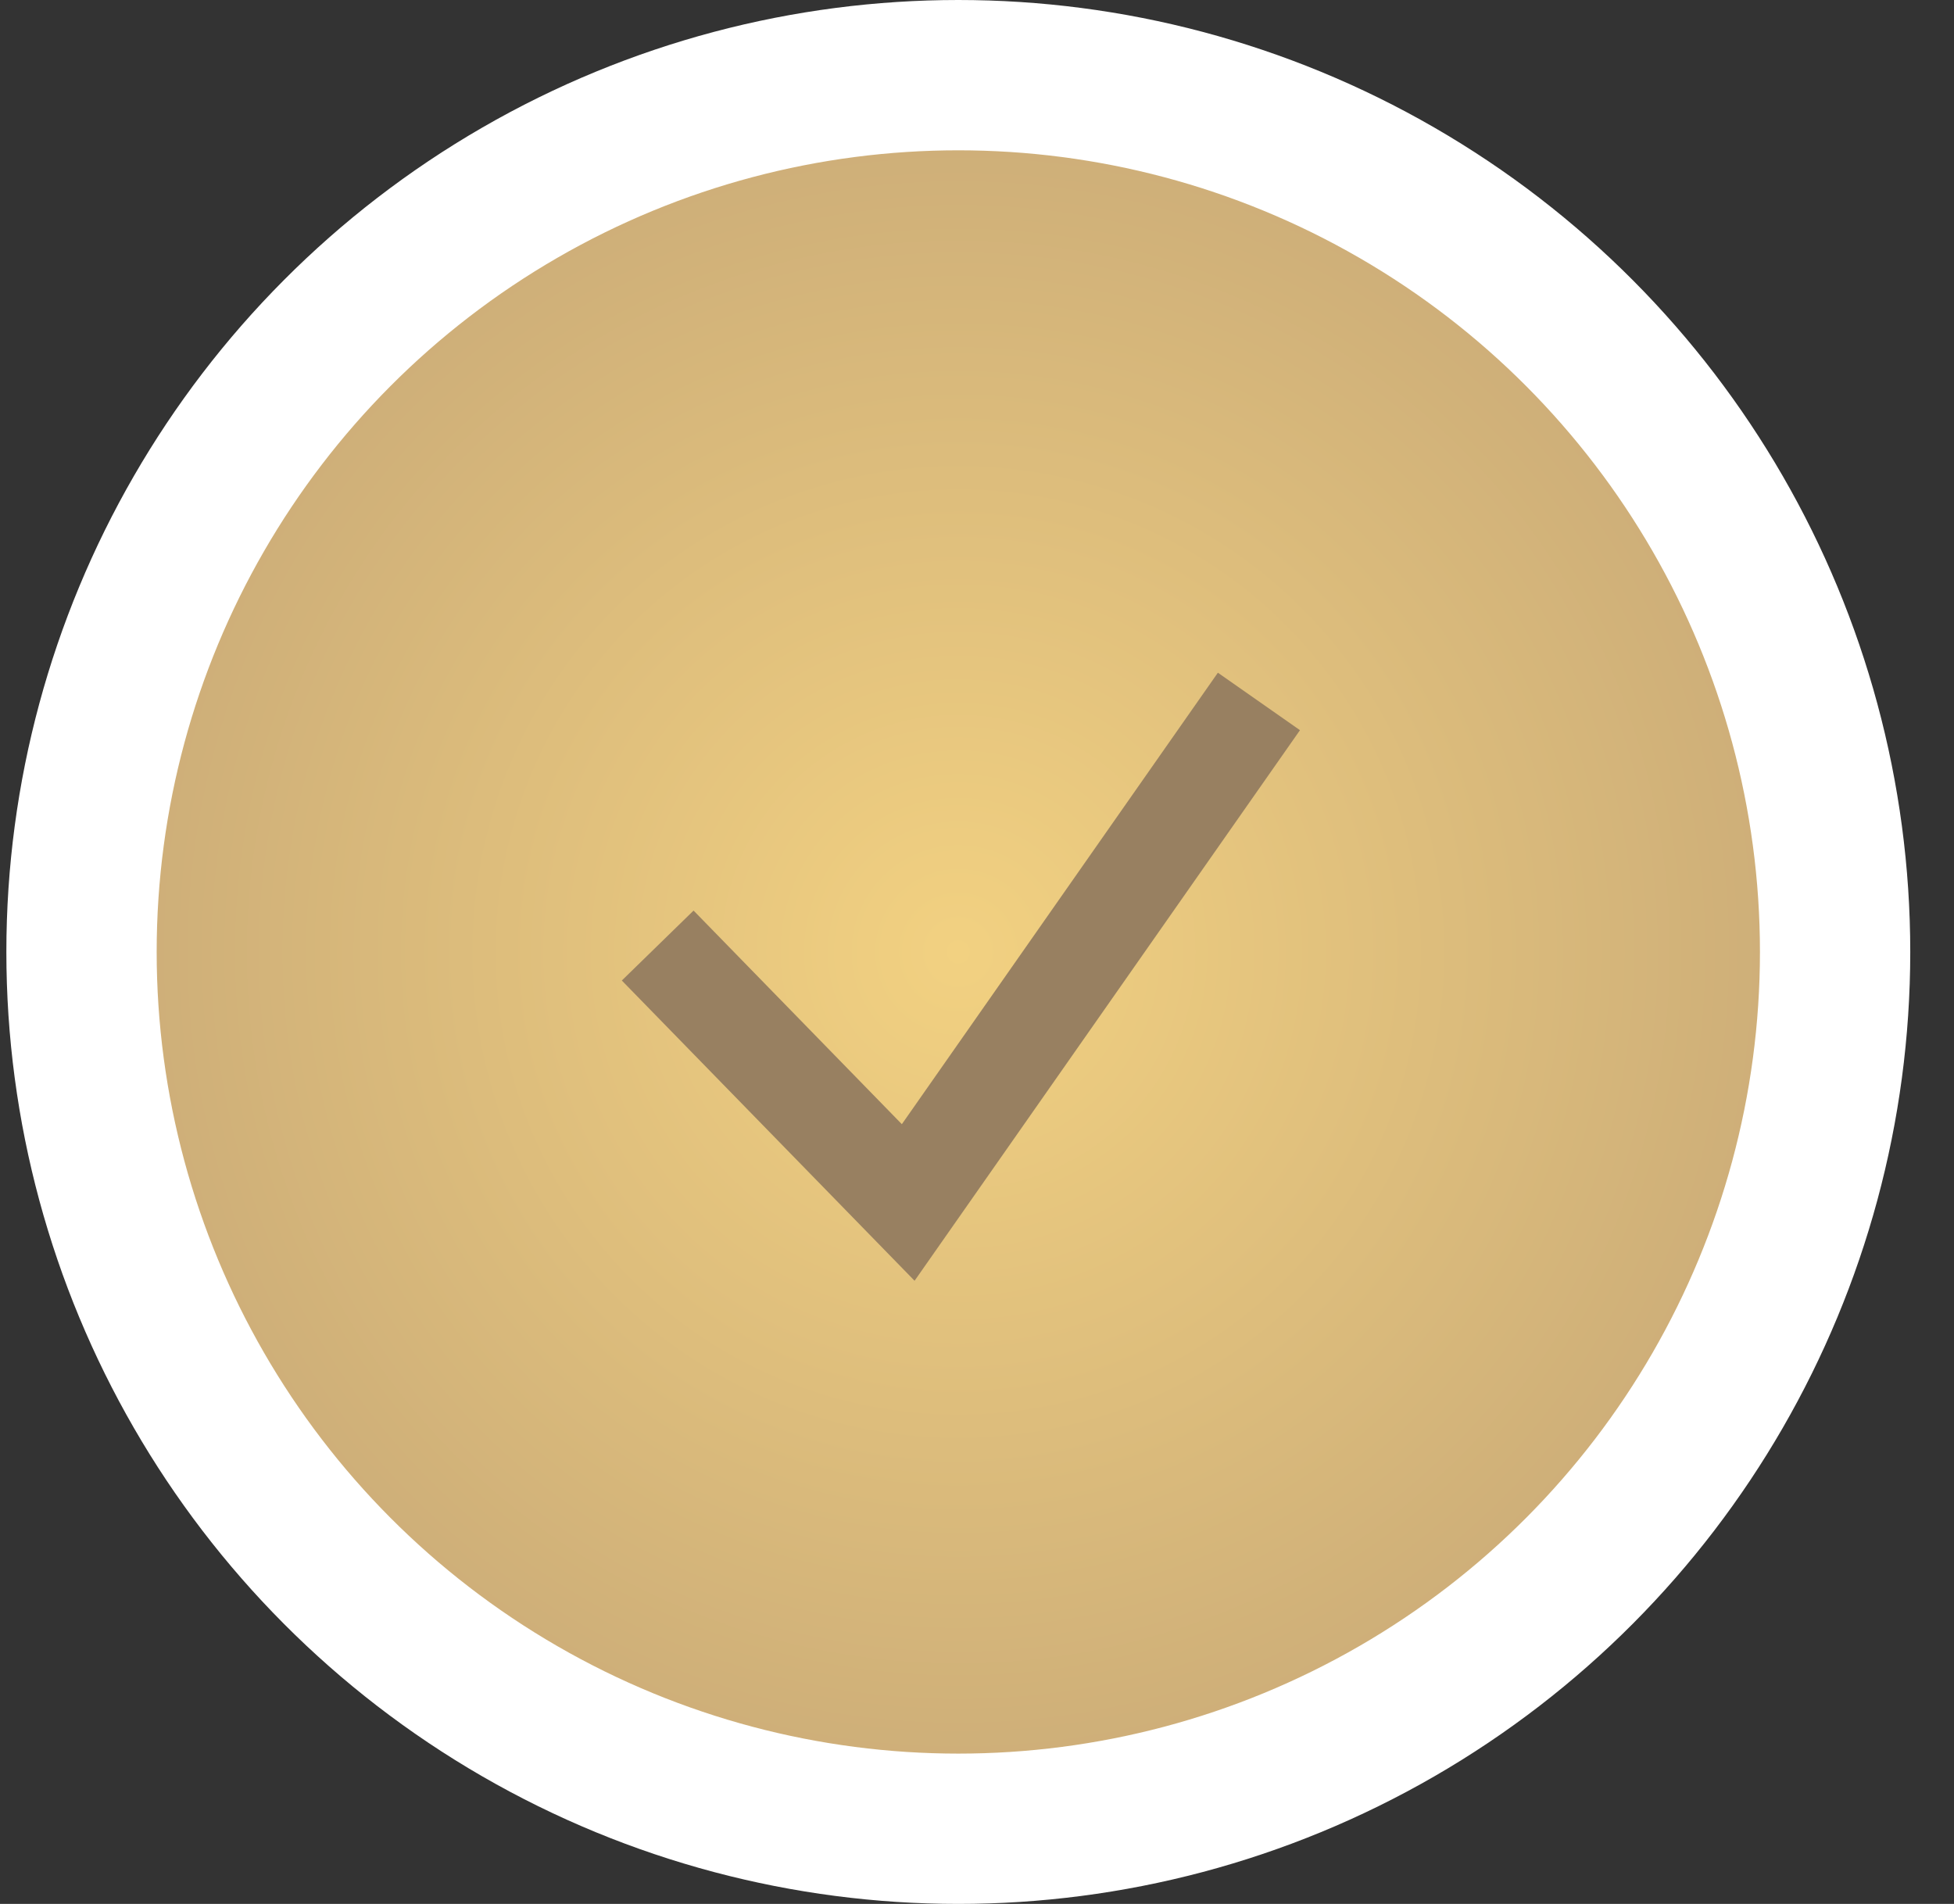<?xml version="1.0" encoding="UTF-8"?> <svg xmlns="http://www.w3.org/2000/svg" width="39" height="38" viewBox="0 0 39 38" fill="none"><rect x="0" y="0" width="39" height="38" fill="#333333" stroke="none"/> <circle cx="19.127" cy="19" r="17.5" fill="url(#paint0_radial_75_57)" stroke="white" stroke-width="3"></circle> <path d="M13.127 18.872L18.127 24L25.127 14" stroke="#988061" stroke-width="2"></path> <defs> <radialGradient id="paint0_radial_75_57" cx="0" cy="0" r="1" gradientUnits="userSpaceOnUse" gradientTransform="translate(19.127 19) rotate(90) scale(19)"> <stop stop-color="#F2D181"></stop> <stop offset="1" stop-color="#C8A977"></stop> </radialGradient> </defs> </svg> 